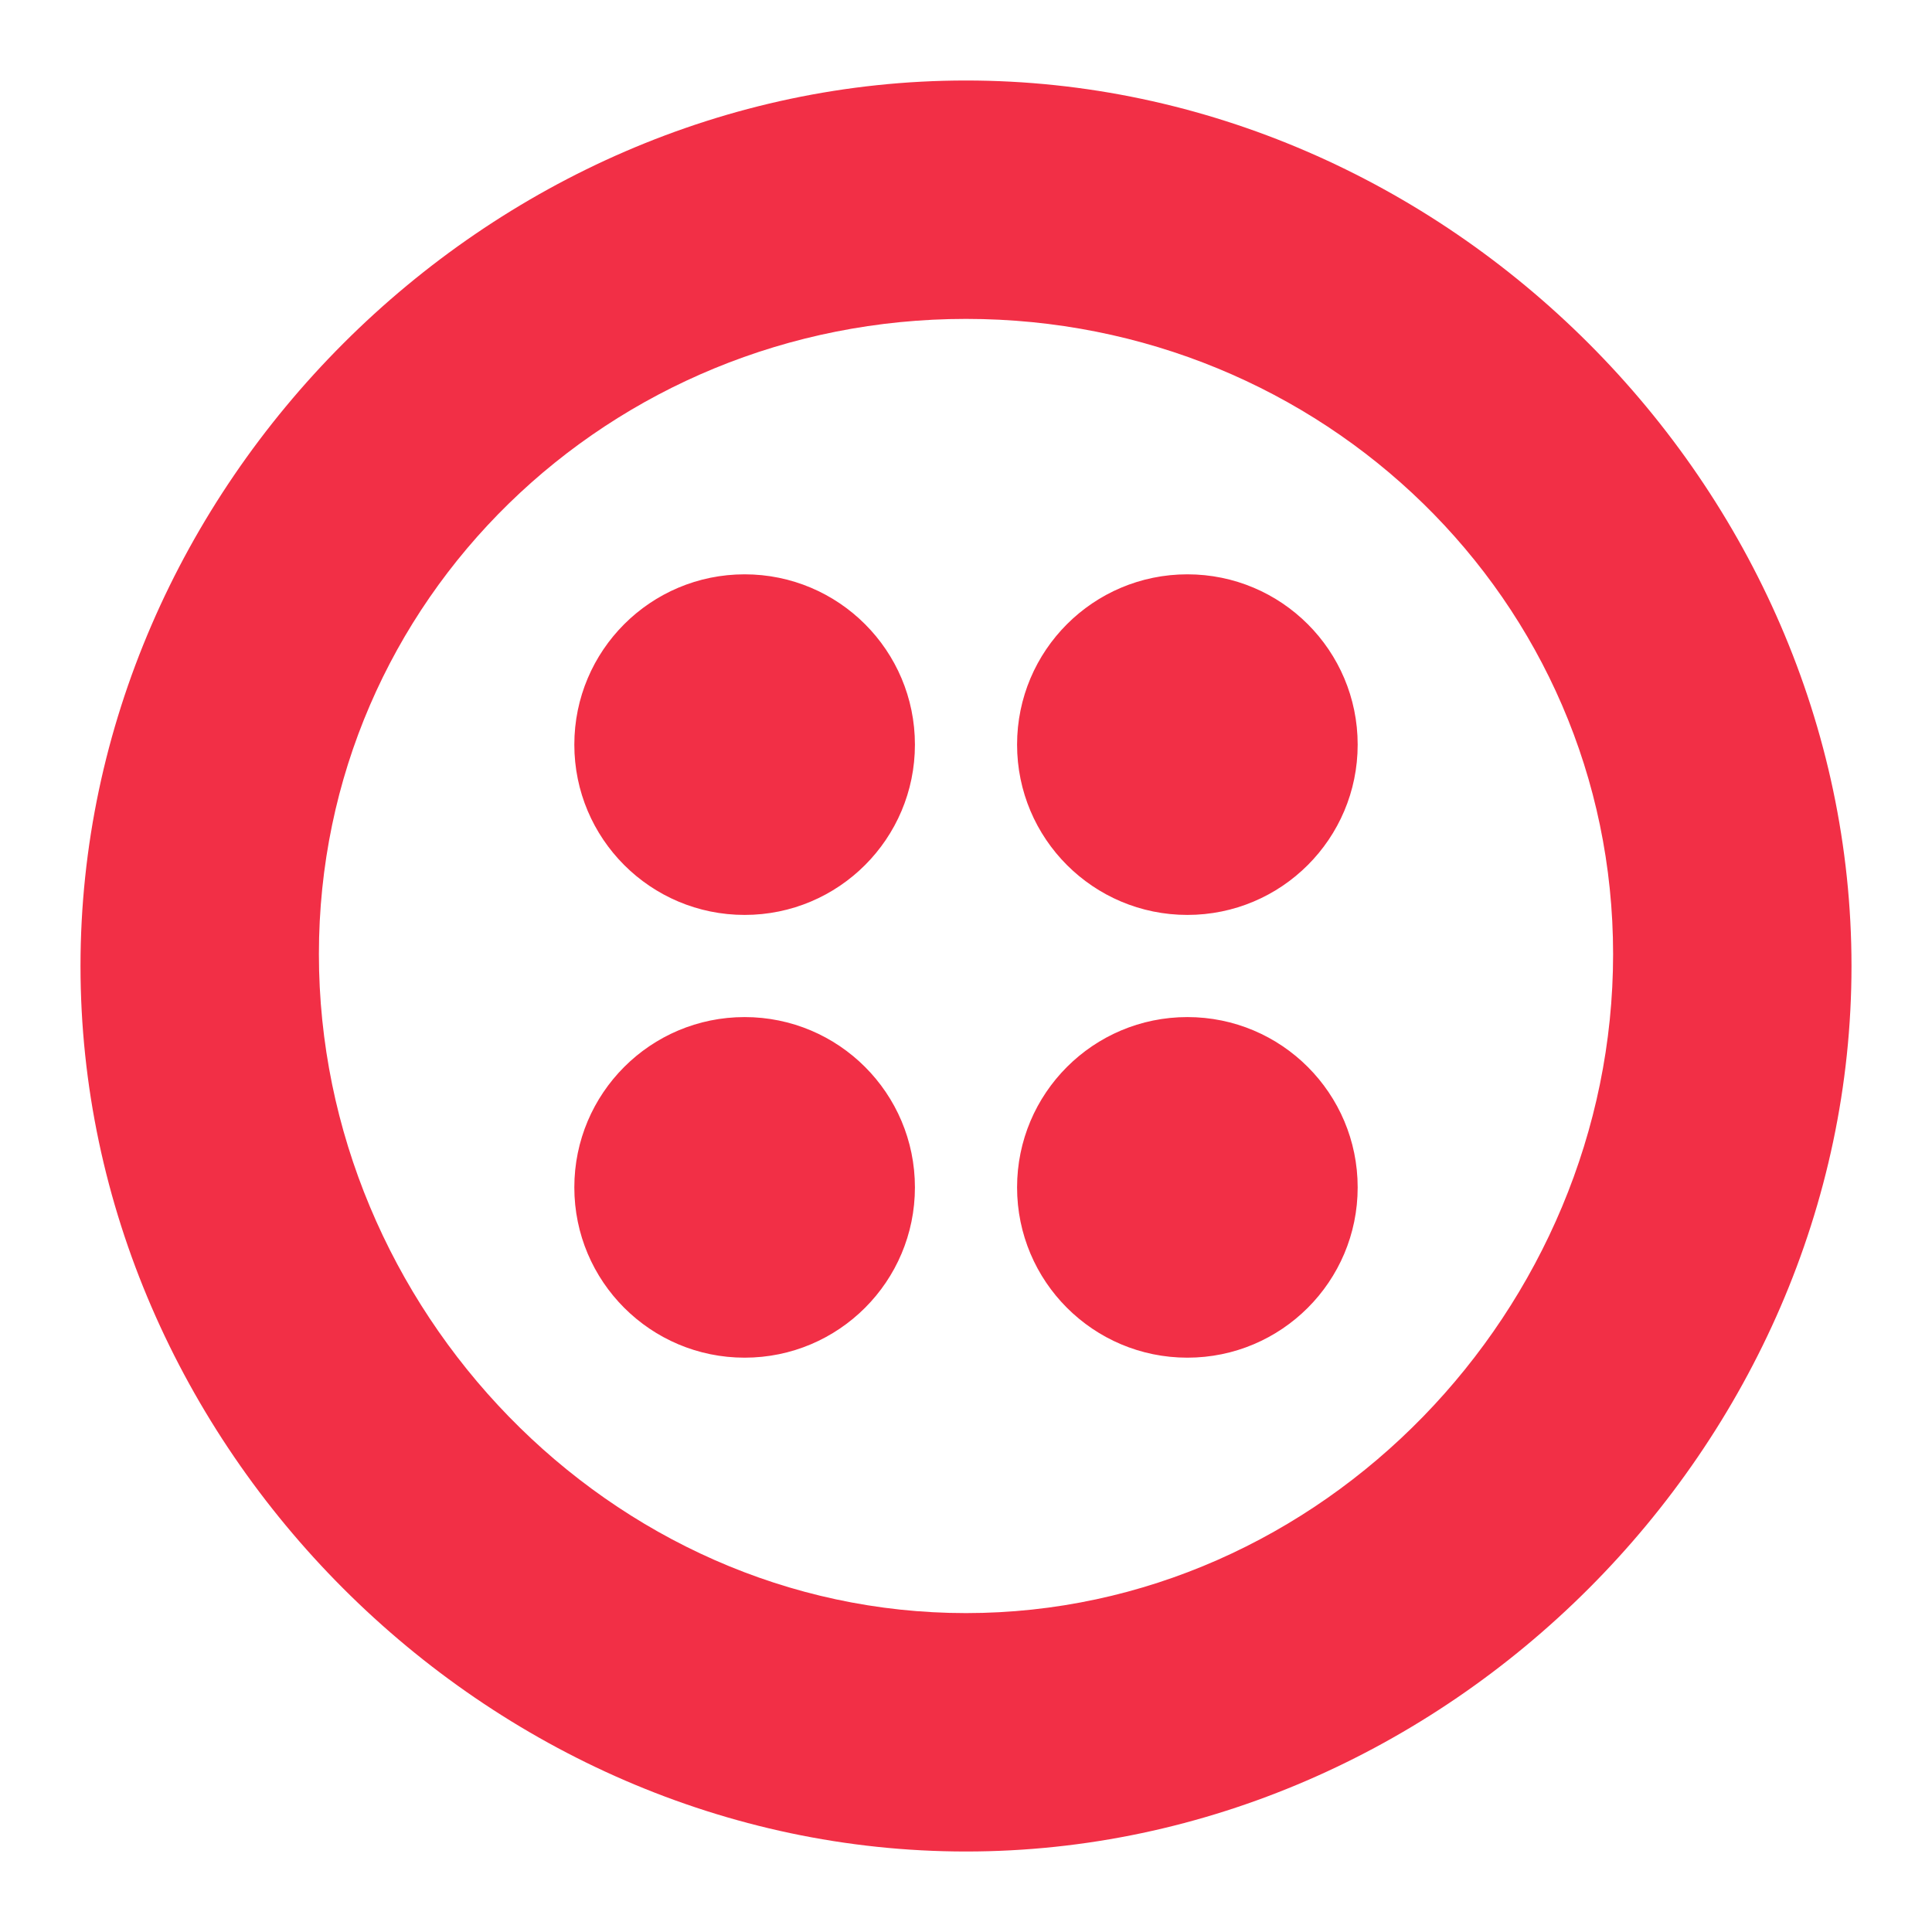 <svg width="48" height="48" viewBox="0 0 48 48" fill="none" xmlns="http://www.w3.org/2000/svg">
<path d="M18.5 33.731C20.837 33.731 22.731 31.837 22.731 29.5C22.731 27.163 20.837 25.269 18.5 25.269C16.163 25.269 14.269 27.163 14.269 29.5C14.269 31.837 16.163 33.731 18.5 33.731ZM18.5 22.731C20.837 22.731 22.731 20.837 22.731 18.5C22.731 16.163 20.837 14.269 18.5 14.269C16.163 14.269 14.269 16.163 14.269 18.5C14.269 20.837 16.163 22.731 18.5 22.731ZM29.5 33.731C31.837 33.731 33.731 31.837 33.731 29.5C33.731 27.163 31.837 25.269 29.5 25.269C27.163 25.269 25.269 27.163 25.269 29.5C25.269 31.837 27.163 33.731 29.5 33.731ZM29.5 22.731C31.837 22.731 33.731 20.837 33.731 18.5C33.731 16.163 31.837 14.269 29.5 14.269C27.163 14.269 25.269 16.163 25.269 18.5C25.269 20.837 27.163 22.731 29.5 22.731ZM24 2C35.917 2 46 12.083 46 24C46 35.917 35.917 46 24 46C12.083 46 2 35.917 2 24C2 12.084 12.083 2 24 2ZM24 7.923C15.146 7.923 7.923 14.896 7.923 23.705C7.923 32.513 15.146 40.077 24 40.077C32.854 40.077 40.077 32.513 40.077 23.705C40.077 14.896 32.854 7.923 24 7.923Z" fill="#F22F46"/>
</svg>
